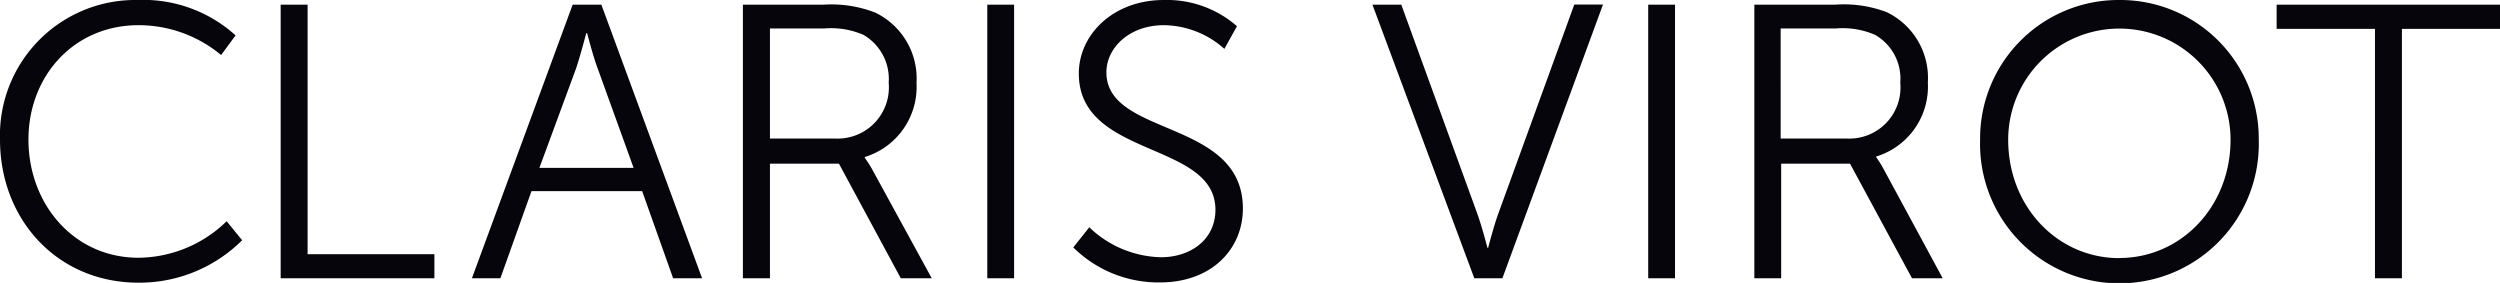 <svg xmlns="http://www.w3.org/2000/svg" viewBox="0 0 198.55 22.47"><g data-name="Calque 2"><path d="M10.92 0a10.93 10.93 0 017.79 2.81l-1.15 1.56A10.25 10.25 0 0011 2c-5.1 0-8.74 4-8.74 9.09s3.58 9.38 8.74 9.38a10.14 10.14 0 007-2.9l1.23 1.51A11.56 11.56 0 0111 22.45c-6.44 0-11-5-11-11.37A10.75 10.75 0 0110.92 0m35.64 2.63s-.46 1.77-.81 2.81l-2.91 7.89h7.48l-2.85-7.89c-.38-1-.84-2.81-.84-2.81zM51 15.18h-8.79l-2.47 6.92h-2.26l8-21.73h2.28l8 21.73h-2.3zM22.29.37V22.1H34.5v-1.91H24.43V.37h-2.14zM66.28 11a4.07 4.07 0 004.3-4.43 4.05 4.05 0 00-2-3.8 6.49 6.49 0 00-3.12-.51h-4.31V11zM59 .37h6.42a9.63 9.63 0 014.09.63 5.81 5.81 0 013.28 5.59 5.82 5.82 0 01-4.11 5.88v.06a9.9 9.9 0 01.56.87L74 22.1h-2.46L66.63 13h-5.48v9.1H59zm19.41 0h2.13V22.1h-2.13zm8.1 17.68a8.49 8.49 0 005.69 2.38c2.38 0 4.33-1.42 4.33-3.77 0-5.47-10.85-4.08-10.85-10.82 0-3.11 2.75-5.84 6.75-5.84a8.46 8.46 0 015.81 2.08l-1 1.8A7.33 7.33 0 0092.44 2c-2.78 0-4.57 1.83-4.57 3.74 0 5.16 10.84 3.68 10.84 10.82 0 3.24-2.5 5.87-6.58 5.87a9.61 9.61 0 01-6.89-2.78zM109 .37h2.29l6 16.5c.41 1.11.84 2.81.84 2.81h.06s.43-1.7.84-2.81l6-16.51h2.28l-7.99 21.74h-2.23zm21.9 0h2.13V22.1h-2.13zM146.63 11a4.06 4.06 0 004.29-4.43 4 4 0 00-2-3.8 6.45 6.45 0 00-3.11-.51h-4.39V11zM139.33.37h6.43a9.6 9.6 0 014.07.59 5.79 5.79 0 013.28 5.59 5.81 5.81 0 01-4.1 5.88v.06a7.94 7.94 0 01.55.87l4.73 8.74h-2.44l-4.92-9.1h-5.47v9.1h-2.13zm28.99 20.12c4.89 0 8.83-4.07 8.83-9.39a8.83 8.83 0 10-17.66 0c0 5.32 3.92 9.4 8.83 9.4zm0-20.49a11 11 0 0111.07 10.89v.21a11.07 11.07 0 11-22.13 0A11 11 0 01168.12 0h.2m12.49.37v1.92h7.81V22.1h2.14V2.29h7.79V.37h-17.74z" fill="#06050b" data-name="Calque 1"/></g></svg>